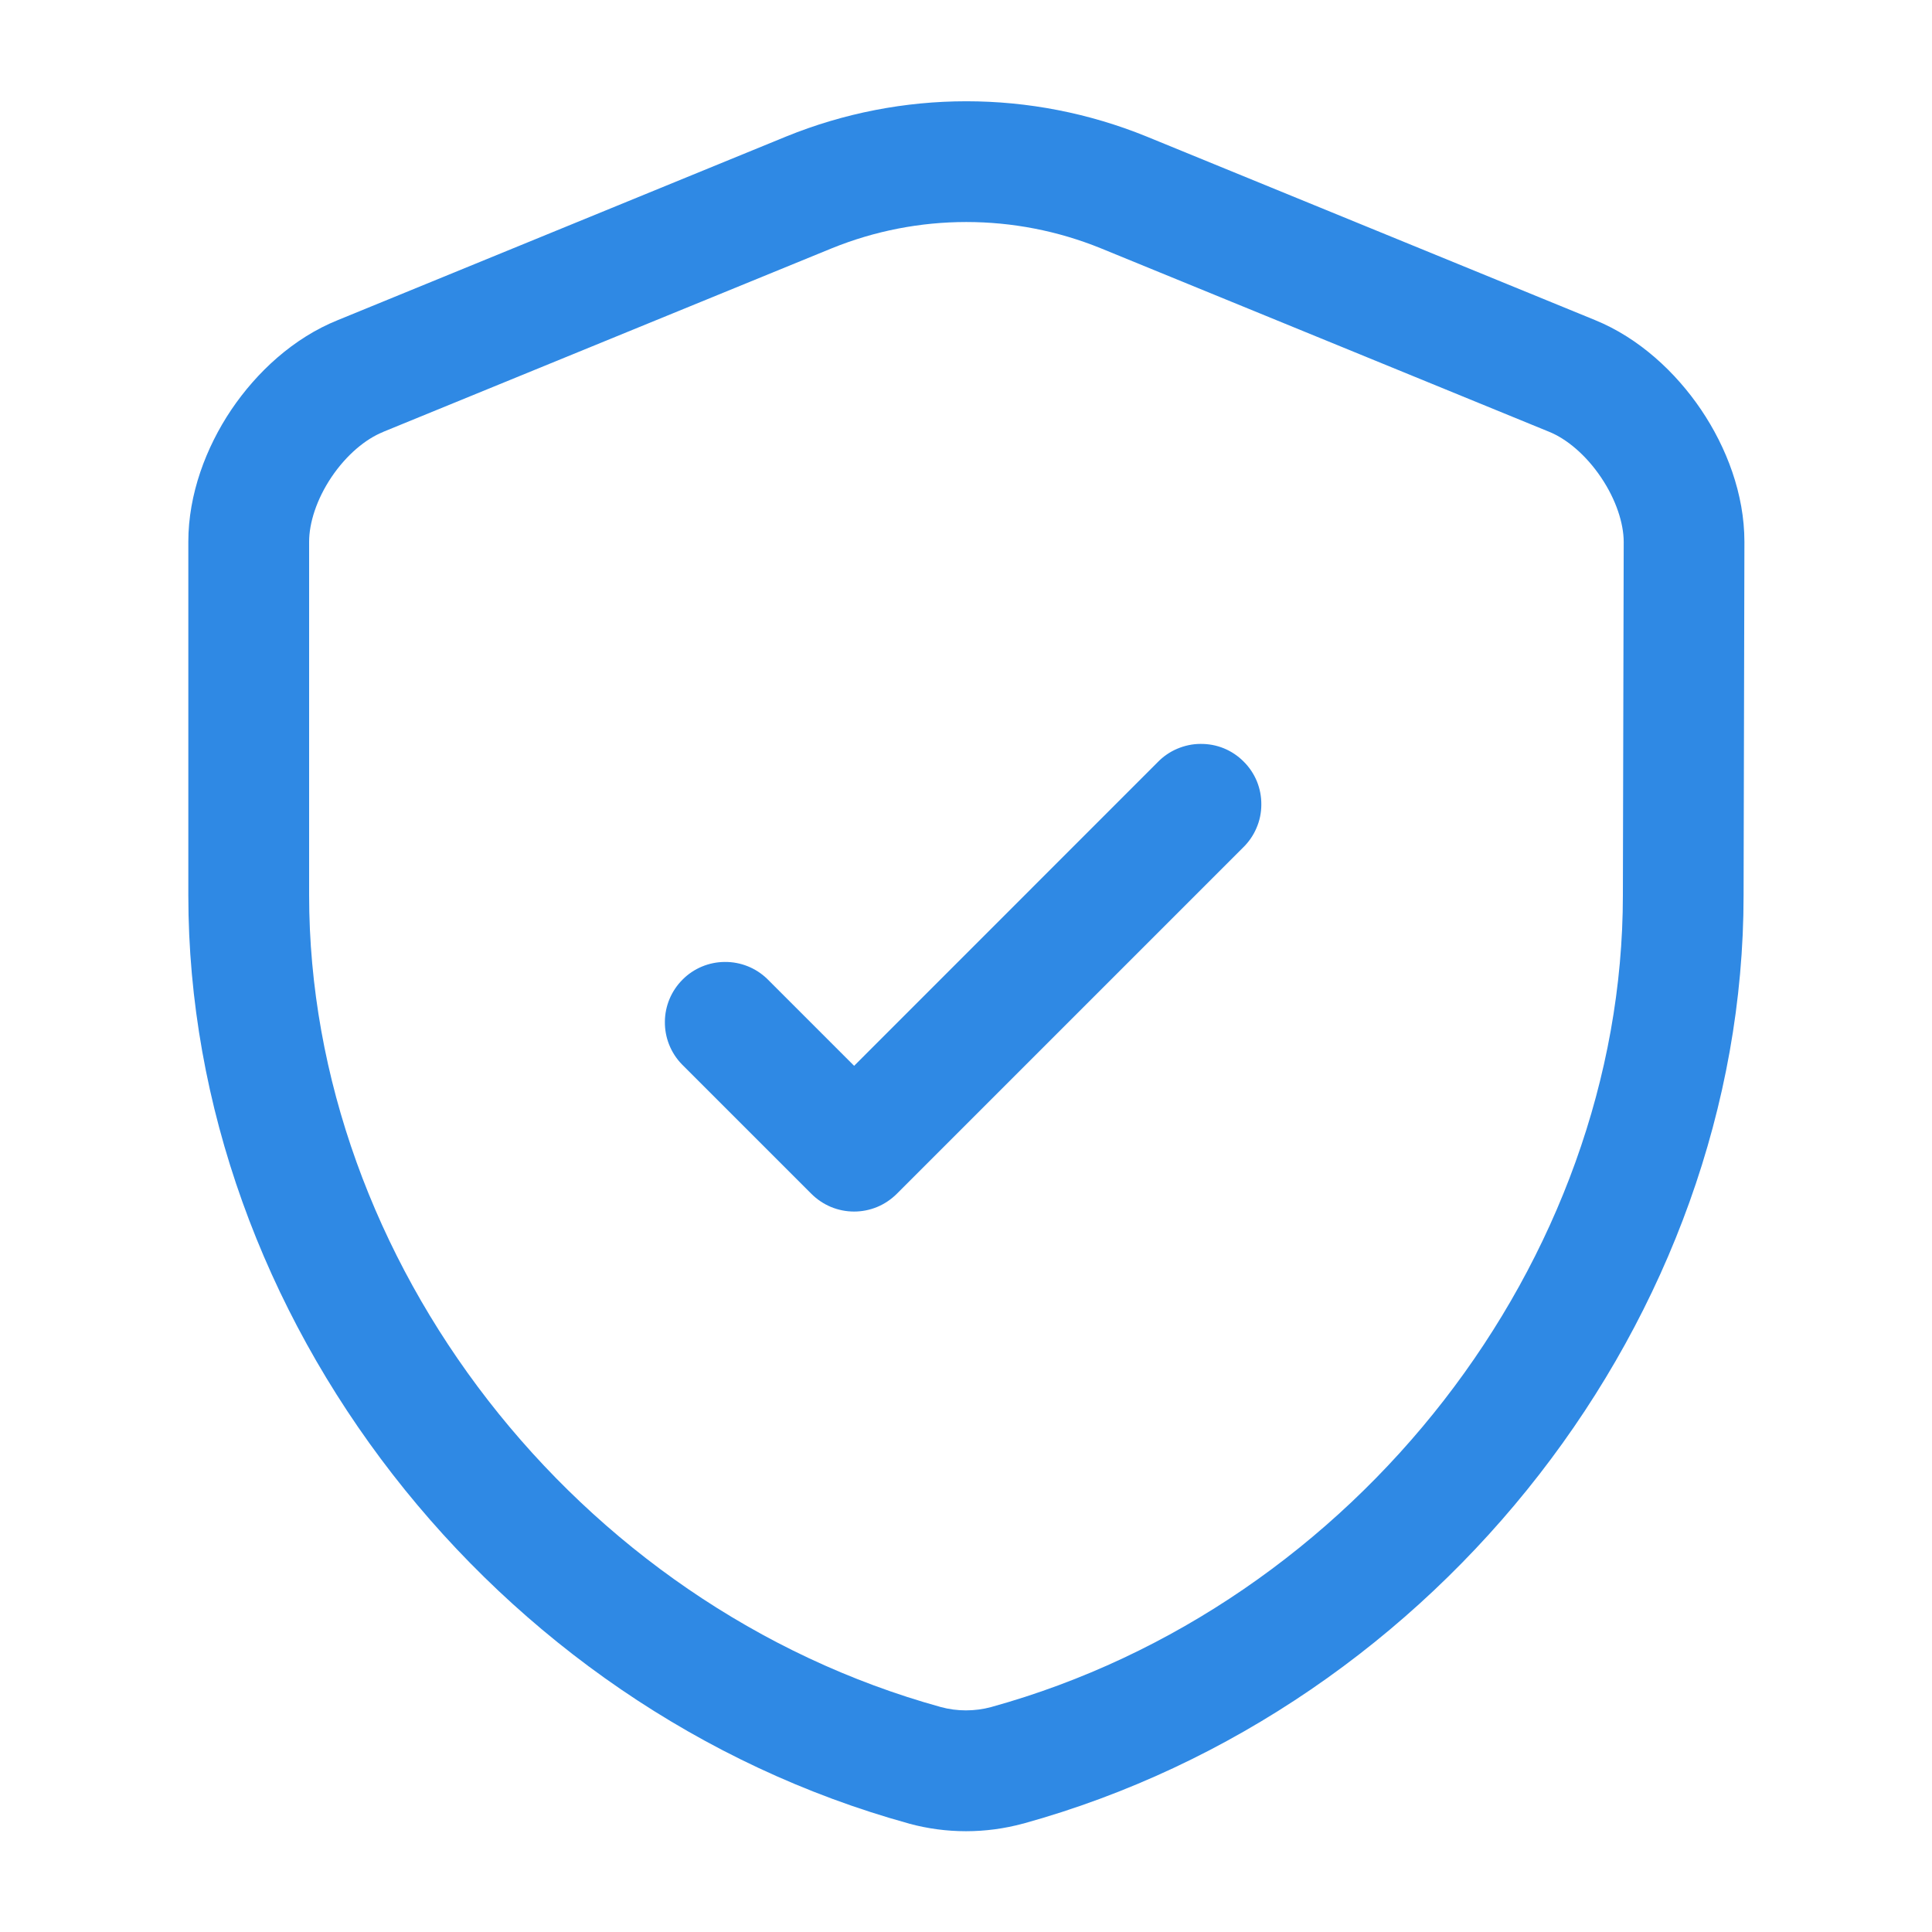 <svg width="21" height="21" viewBox="0 0 21 21" fill="none" xmlns="http://www.w3.org/2000/svg">
<path d="M13.51 9.214C13.573 9.153 13.623 9.081 13.657 9.001C13.692 8.921 13.71 8.834 13.71 8.747C13.711 8.66 13.695 8.574 13.662 8.493C13.629 8.413 13.58 8.339 13.518 8.278C13.457 8.216 13.383 8.167 13.303 8.134C13.222 8.101 13.136 8.085 13.048 8.086C12.961 8.086 12.875 8.105 12.795 8.139C12.715 8.173 12.643 8.223 12.582 8.286L9.284 11.585L8.339 10.64C8.215 10.52 8.049 10.454 7.877 10.456C7.705 10.457 7.54 10.526 7.419 10.648C7.297 10.77 7.228 10.934 7.227 11.106C7.225 11.278 7.291 11.444 7.411 11.568L8.819 12.976C8.88 13.037 8.953 13.086 9.032 13.119C9.112 13.152 9.197 13.169 9.284 13.169C9.37 13.169 9.455 13.152 9.535 13.119C9.614 13.086 9.687 13.037 9.748 12.976L13.51 9.214Z" fill="#2F89E4"/>
<path fill-rule="evenodd" clip-rule="evenodd" d="M12.463 1.484C11.207 0.973 9.801 0.973 8.545 1.484L3.673 3.479C3.19 3.673 2.791 4.044 2.514 4.454C2.238 4.865 2.047 5.373 2.047 5.889V9.73C2.047 14.315 5.361 18.573 9.879 19.821L9.881 19.822C10.286 19.932 10.714 19.932 11.119 19.822H11.121C15.639 18.573 18.952 14.315 18.952 9.731L18.961 5.891V5.889C18.961 5.371 18.767 4.863 18.49 4.453C18.213 4.044 17.815 3.674 17.337 3.479L12.463 1.484ZM9.041 2.699C9.979 2.318 11.028 2.318 11.966 2.699L16.84 4.694C17.027 4.77 17.237 4.943 17.402 5.188C17.567 5.432 17.648 5.689 17.649 5.888L17.64 9.728V9.73C17.64 13.703 14.741 17.458 10.773 18.555C10.597 18.603 10.402 18.603 10.227 18.555C6.258 17.458 3.36 13.703 3.36 9.73V5.888C3.36 5.686 3.44 5.429 3.603 5.186C3.767 4.943 3.975 4.771 4.165 4.695L4.168 4.693L9.041 2.699Z" fill="#2F89E4"/>
</svg>

